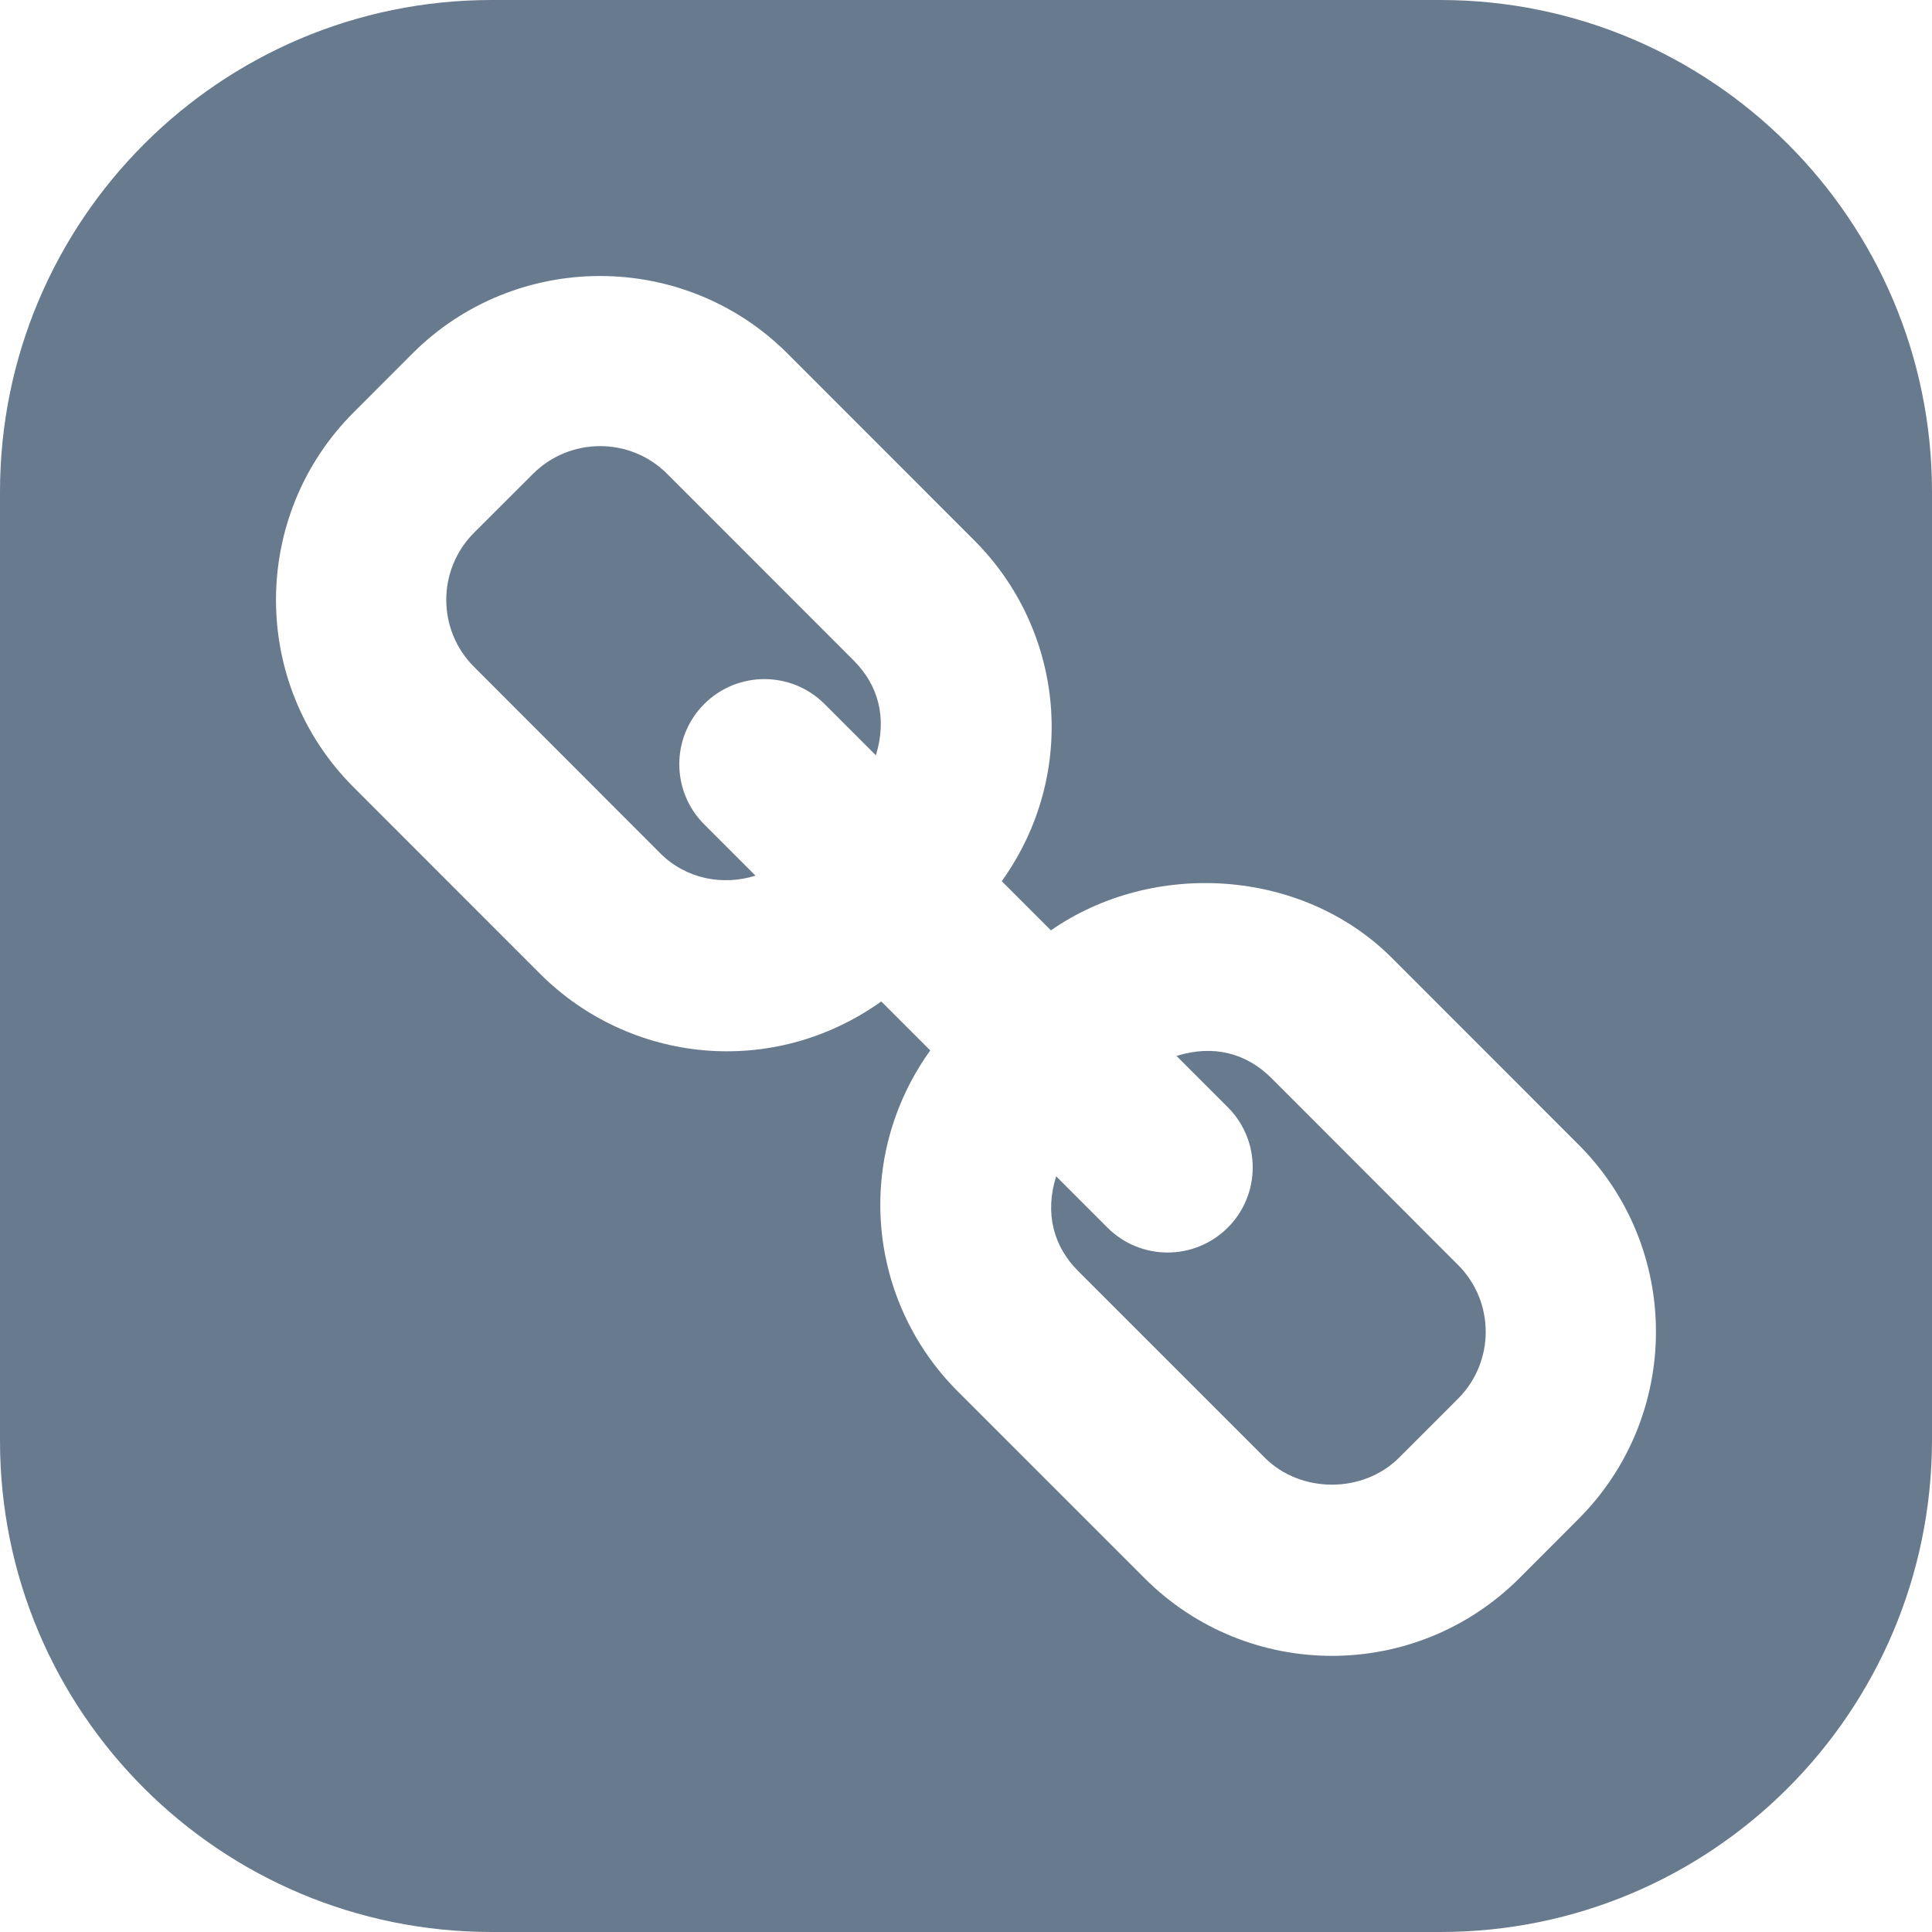 <?xml version="1.0" encoding="UTF-8"?> <svg xmlns="http://www.w3.org/2000/svg" width="20" height="20" viewBox="0 0 20 20" fill="none"> <path fill-rule="evenodd" clip-rule="evenodd" d="M5.09 20H14.91C17.72 20 19.992 17.727 20 14.915V5.092C20 2.281 17.72 0 14.91 0H5.09C2.28 0 0 2.281 0 5.092V14.915C0 17.727 2.28 20 5.09 20ZM9.123 10.367C7.999 11.168 6.521 11.009 5.591 10.081L3.661 8.15C2.587 7.078 2.591 5.338 3.661 4.269L4.27 3.659C5.341 2.59 7.082 2.59 8.152 3.659L10.082 5.59C11.02 6.526 11.167 8.01 10.37 9.122L10.879 9.631C11.935 8.897 13.477 8.986 14.408 9.915L16.338 11.846C17.412 12.918 17.409 14.657 16.338 15.727L15.729 16.337C14.653 17.412 12.917 17.407 11.848 16.337L9.917 14.406C8.978 13.469 8.834 11.983 9.63 10.874L9.123 10.367ZM15.092 13.093L13.162 11.161C12.906 10.905 12.565 10.81 12.179 10.931L12.71 11.462C13.054 11.806 13.054 12.364 12.71 12.708C12.365 13.052 11.808 13.052 11.464 12.708L10.933 12.177C10.812 12.566 10.909 12.907 11.163 13.16L13.094 15.091C13.466 15.462 14.111 15.462 14.483 15.09L15.092 14.481V14.481C15.476 14.098 15.476 13.475 15.092 13.093ZM5.517 4.906L4.907 5.515C4.523 5.9 4.525 6.522 4.907 6.903L6.837 8.835C7.104 9.101 7.484 9.17 7.821 9.065L7.29 8.534C6.946 8.19 6.946 7.632 7.29 7.288C7.634 6.944 8.192 6.944 8.536 7.288L9.067 7.819C9.187 7.429 9.091 7.091 8.836 6.836L6.906 4.905C6.521 4.52 5.897 4.525 5.517 4.906Z" fill="#687A8D"></path> </svg> 